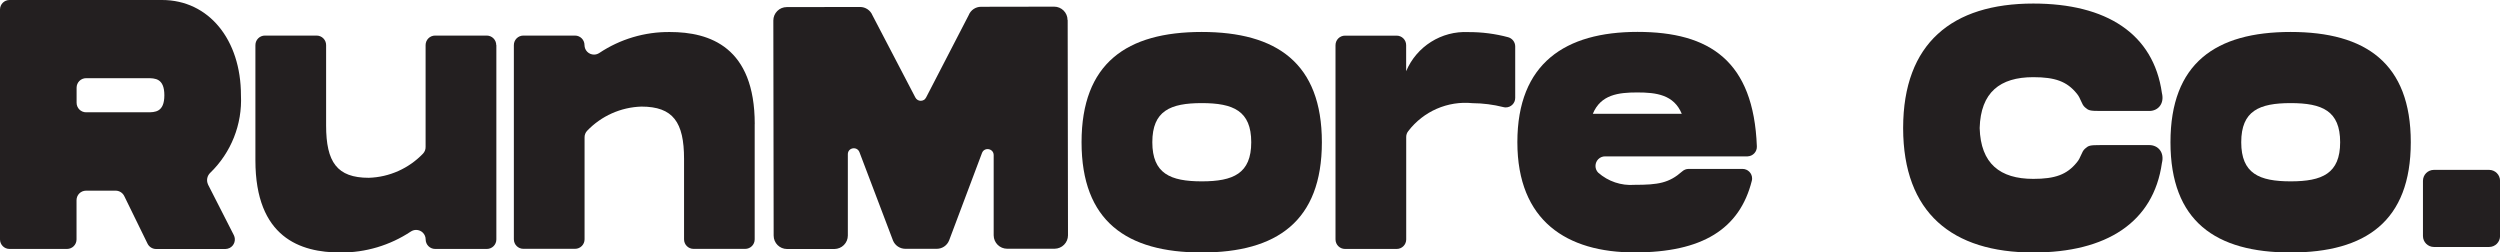 <?xml version="1.0" encoding="UTF-8"?><svg id="Layer_1" xmlns="http://www.w3.org/2000/svg" viewBox="0 0 394.27 39.82"><defs><style>.cls-1{fill:#231f20;}</style></defs><path id="Path_271" class="cls-1" d="M32.8,29.09l4.08,8c.37.74.07,1.65-.67,2.02-.21.1-.44.16-.67.16h-10.92c-.57,0-1.1-.33-1.35-.84l-3.68-7.52c-.25-.51-.78-.84-1.35-.84h-4.67c-.83,0-1.5.67-1.5,1.5h0v6.19c0,.83-.67,1.5-1.5,1.5H1.5c-.83,0-1.5-.67-1.5-1.5h0V1.5C0,.67.67,0,1.5,0h24.05c7.39,0,12.45,6.28,12.45,15.03.22,4.59-1.55,9.04-4.85,12.23-.49.47-.63,1.2-.35,1.81M12.08,16.21c0,.83.67,1.5,1.5,1.5h9.65c1.21,0,2.69,0,2.69-2.69s-1.49-2.69-2.69-2.69h-9.65c-.83,0-1.5.67-1.5,1.5v2.38Z"/><path id="Path_272" class="cls-1" d="M78.28,7.11v30.65c0,.83-.67,1.5-1.5,1.5h-8.15c-.83,0-1.5-.67-1.5-1.5,0-.83-.67-1.5-1.5-1.5-.3,0-.58.09-.83.25-3.3,2.19-7.18,3.35-11.14,3.31-6.27,0-13.38-2.35-13.38-14.53V7.11c0-.83.67-1.5,1.5-1.5h8.15c.83,0,1.5.67,1.5,1.5h0v12.68c0,5.78,1.72,8.25,6.73,8.25,3.25-.1,6.32-1.48,8.56-3.82.26-.28.41-.65.4-1.04V7.11c0-.83.67-1.5,1.5-1.5h8.14c.83,0,1.5.67,1.5,1.5h0"/><path id="Path_273" class="cls-1" d="M119.02,19.57v18.18c0,.83-.67,1.5-1.5,1.5h-8.14c-.83,0-1.5-.67-1.5-1.5h0v-12.69c0-5.78-1.72-8.25-6.73-8.25-3.25.1-6.32,1.48-8.56,3.82-.26.28-.41.65-.4,1.04v16.07c0,.83-.67,1.5-1.5,1.5h-8.15c-.83,0-1.5-.67-1.5-1.5h0V7.11c0-.83.67-1.5,1.5-1.5h8.14c.83,0,1.5.67,1.5,1.5h0c0,.83.67,1.5,1.5,1.5.3,0,.58-.09.83-.25,3.3-2.2,7.18-3.35,11.14-3.31,6.27,0,13.38,2.35,13.38,14.53"/><path id="Path_277" class="cls-1" d="M170.57,22.43c0-12.45,7.11-17.39,18.95-17.39s18.95,4.94,18.95,17.39-7.11,17.39-18.95,17.39-18.95-4.94-18.95-17.39M197.33,22.43c0-4.94-2.82-6.17-7.8-6.17s-7.8,1.23-7.8,6.17,2.83,6.17,7.8,6.17,7.8-1.23,7.8-6.17"/><path id="Path_280" class="cls-1" d="M238.96,7.32v8.13c0,.83-.68,1.5-1.51,1.49-.12,0-.24-.02-.36-.05-1.59-.4-3.23-.61-4.87-.62-3.91-.39-7.73,1.28-10.12,4.4-.22.27-.34.61-.33.96v16.13c0,.83-.67,1.5-1.5,1.5h-8.15c-.83,0-1.5-.67-1.5-1.5h0V7.12c0-.83.67-1.5,1.5-1.5h8.14c.83,0,1.5.67,1.5,1.5v4.11c1.65-3.91,5.57-6.38,9.81-6.17,2.12-.01,4.23.26,6.28.81.65.18,1.11.77,1.11,1.45"/><path id="Path_281" class="cls-1" d="M266.31,26.64h8.5c.83,0,1.51.67,1.51,1.5,0,.12-.01.24-.04.35-1.91,7.65-7.84,11.32-18.49,11.32s-18.49-4.94-18.49-17.39,7.57-17.39,18.95-17.39,18.31,4.58,18.82,18.05c.04.84-.61,1.54-1.45,1.58-.02,0-.04,0-.06,0h-22.43c-.84,0-1.51.68-1.51,1.52,0,.39.15.76.42,1.04,1.57,1.39,3.64,2.09,5.73,1.93,3.78,0,5.45-.29,7.53-2.12.28-.25.63-.39,1-.39M251.2,17.95h14.03c-1.25-3.03-4.04-3.37-7.02-3.37s-5.76.34-7.01,3.37"/><path class="cls-1" d="M168.36,3.16c0-1.17-.95-2.11-2.11-2.11h0l-11.53.02c-.86,0-1.63.52-1.95,1.32l-6.72,12.99c-.35.69-1.33.69-1.69,0l-6.77-12.97c-.32-.79-1.1-1.31-1.95-1.31h0l-11.57.02c-.56,0-1.1.22-1.49.62-.4.4-.62.93-.62,1.49l.05,33.93c0,1.17.95,2.11,2.11,2.11h7.48c.56-.01,1.1-.23,1.49-.63.4-.4.62-.93.62-1.49v-12.81c-.02-1.07,1.47-1.33,1.84-.32l5.28,13.91c.32.79,1.1,1.31,1.95,1.31,0,0,4.95,0,4.95,0,.86,0,1.63-.52,1.95-1.32l5.18-13.77c.36-1.01,1.85-.75,1.85.32v12.65c.01,1.17.96,2.11,2.13,2.11h7.48c.56-.01,1.1-.23,1.49-.63.4-.4.62-.93.62-1.49l-.05-33.93Z"/><path id="Path_277-2" class="cls-1" d="M342.3,22.43c0-12.45,7.11-17.39,18.95-17.39s18.95,4.94,18.95,17.39-7.11,17.39-18.95,17.39-18.95-4.94-18.95-17.39M369.06,22.43c0-4.94-2.82-6.17-7.8-6.17s-7.8,1.23-7.8,6.17,2.83,6.17,7.8,6.17,7.8-1.23,7.8-6.17"/><path id="Path_282" class="cls-1" d="M392.55,38.95h-8.7c-.95,0-1.73-.77-1.73-1.73v-8.7c0-.96.77-1.73,1.73-1.73h8.7c.95,0,1.73.77,1.73,1.73v8.7c0,.96-.77,1.73-1.73,1.73"/><path class="cls-1" d="M335.02,17.5h3.95c1.32,0,2.41-1.09,1.98-2.83-1.32-9.36-8.76-14.11-20.28-14.11-12.81,0-20.51,6.26-20.53,19.6h0s0,.02,0,.03c0,0,0,.02,0,.03h0c.02,13.34,7.72,19.6,20.53,19.6,11.52,0,18.96-4.74,20.28-14.11.44-1.74-.66-2.83-1.98-2.83h-7.68c-1.75,0-1.9.07-2.48.58-.55.48-.63,1.42-1.29,2.17-1.56,1.91-3.41,2.58-6.86,2.58-5.24,0-8.29-2.4-8.45-8.02.16-5.63,3.21-8.02,8.45-8.02,3.45,0,5.31.67,6.86,2.58.65.75.73,1.69,1.29,2.17.58.5.73.58,2.48.58"/></svg>